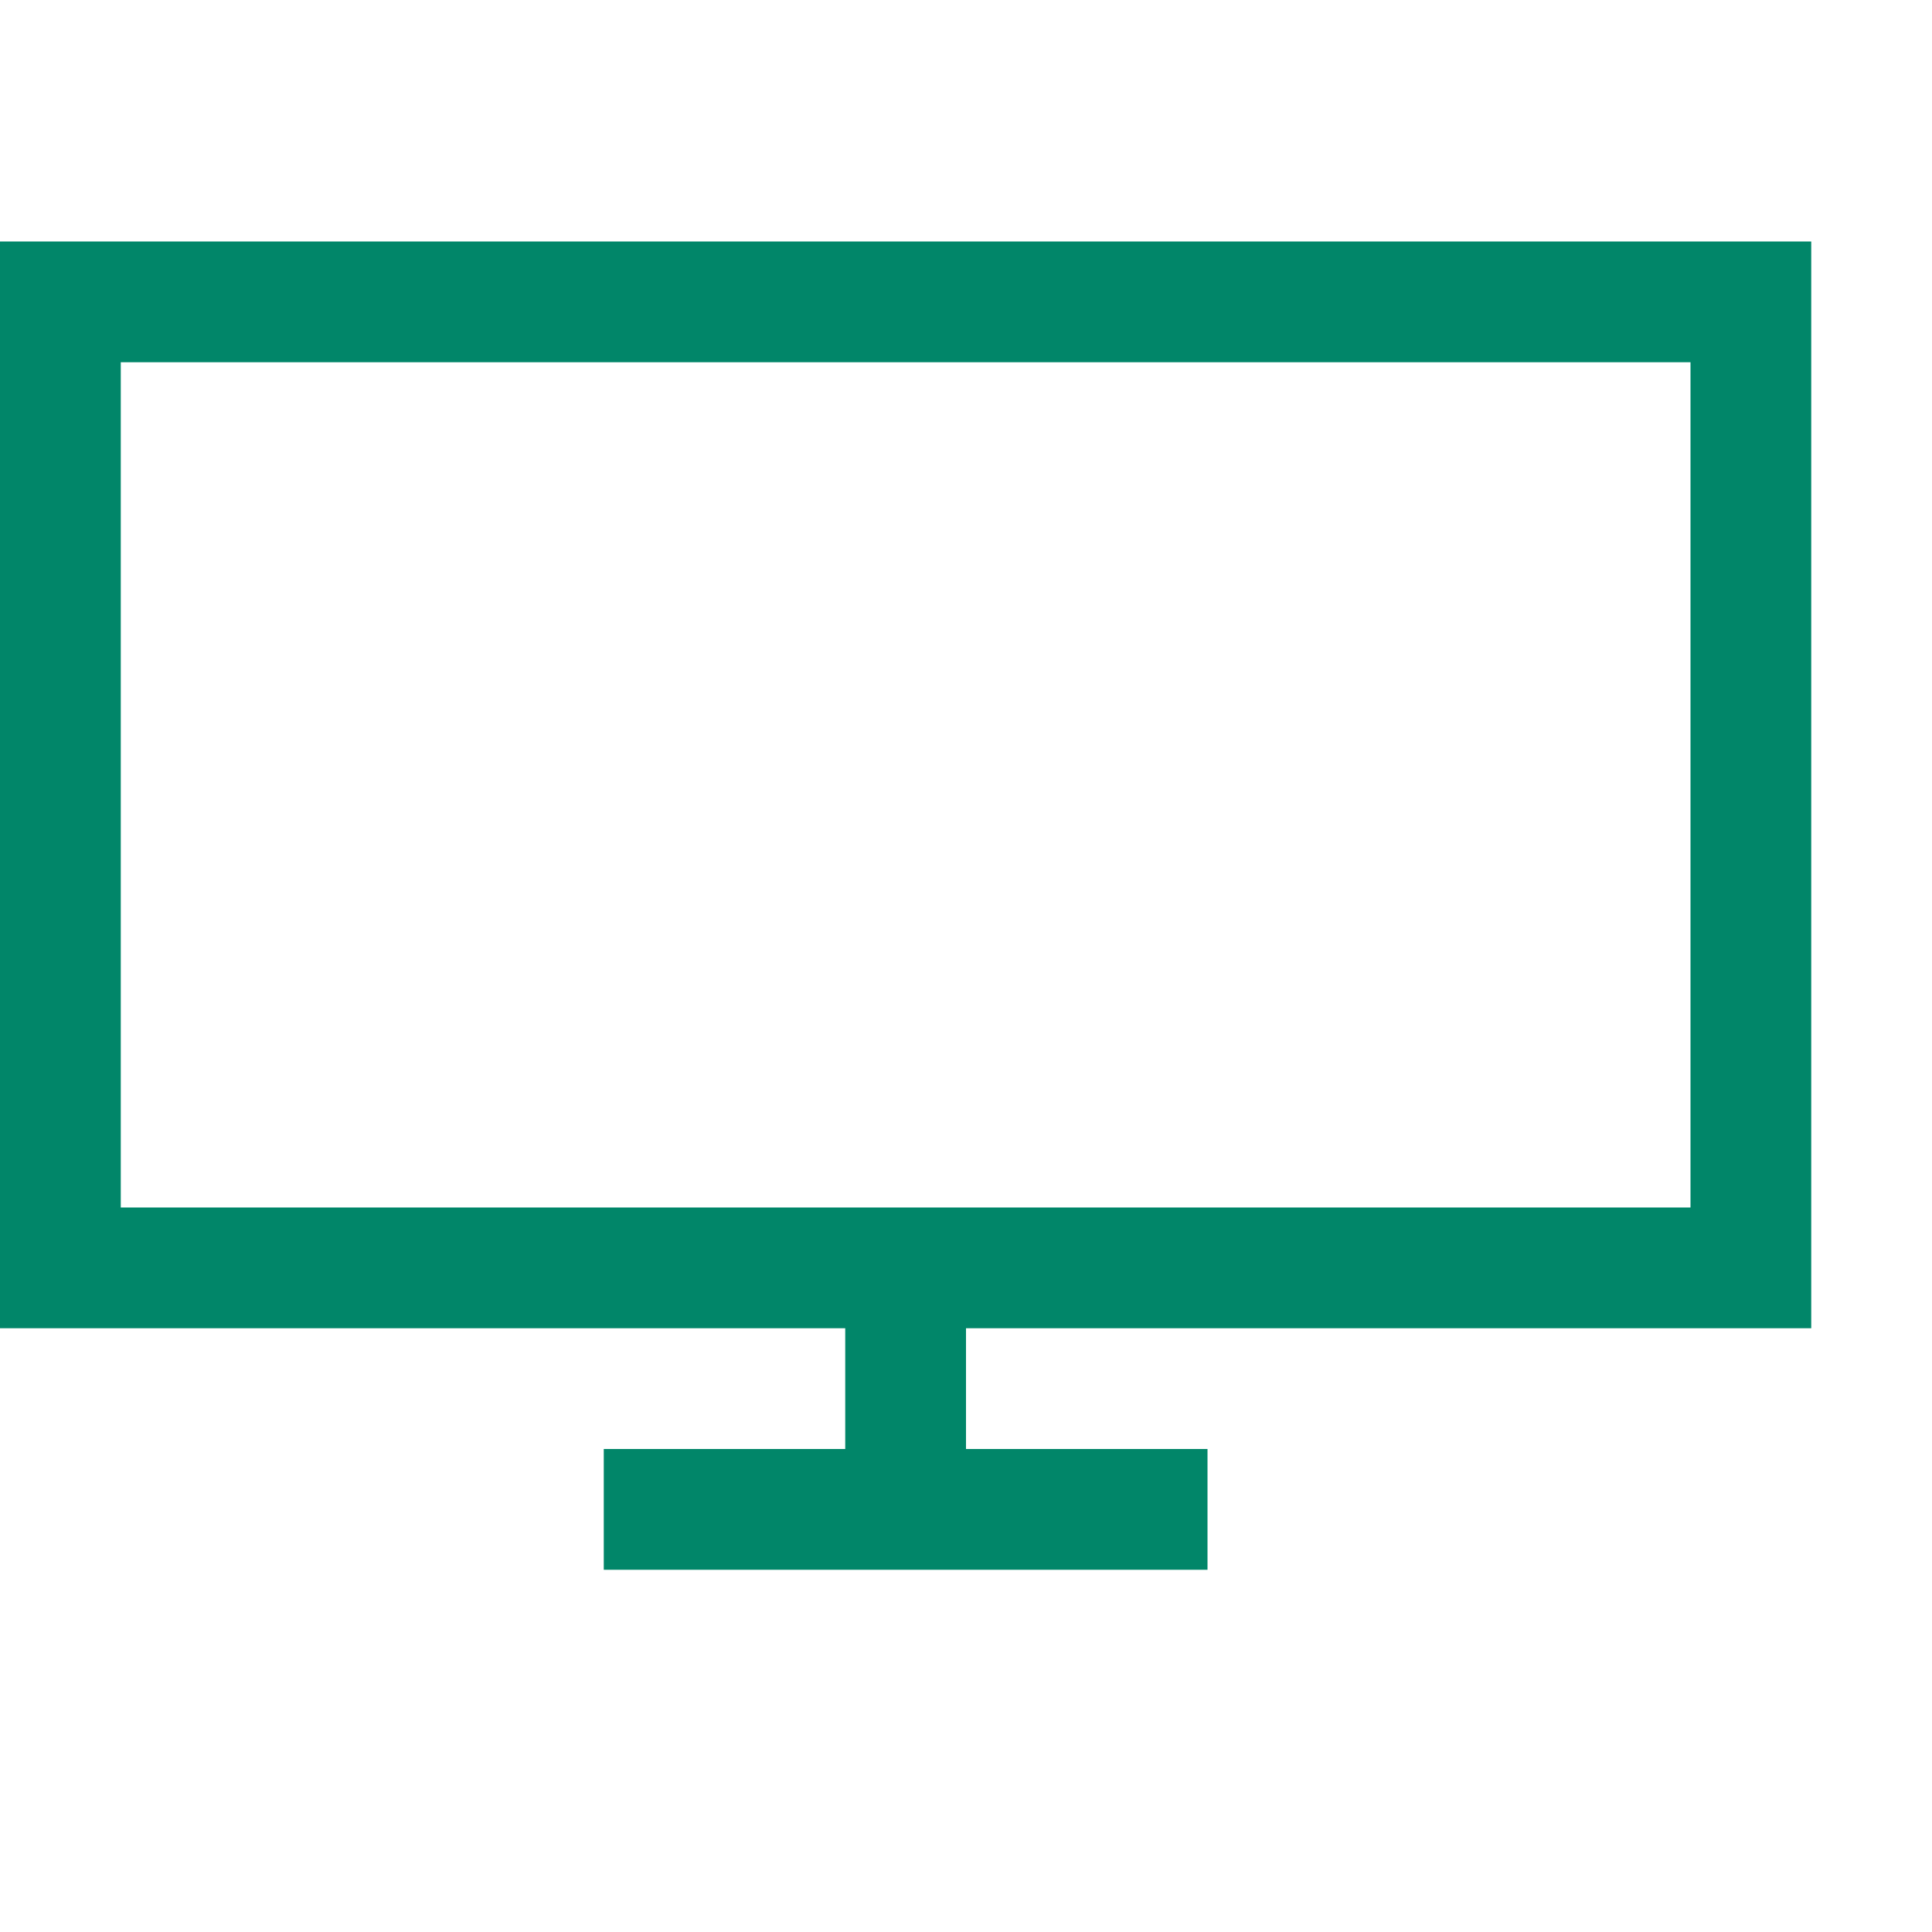 <svg width="63" height="63" viewBox="0 0 63 63" fill="none" xmlns="http://www.w3.org/2000/svg">
<g id="fluent-mdl2:t-v-monitor">
<path id="Vector" d="M59.062 43.312H31.5V47.25H39.375V51.188H19.688V47.25H27.562V43.312H0V7.875H59.062V43.312ZM3.938 11.812V39.375H55.125V11.812H3.938Z" fill="#018669"/>
</g>
</svg>
